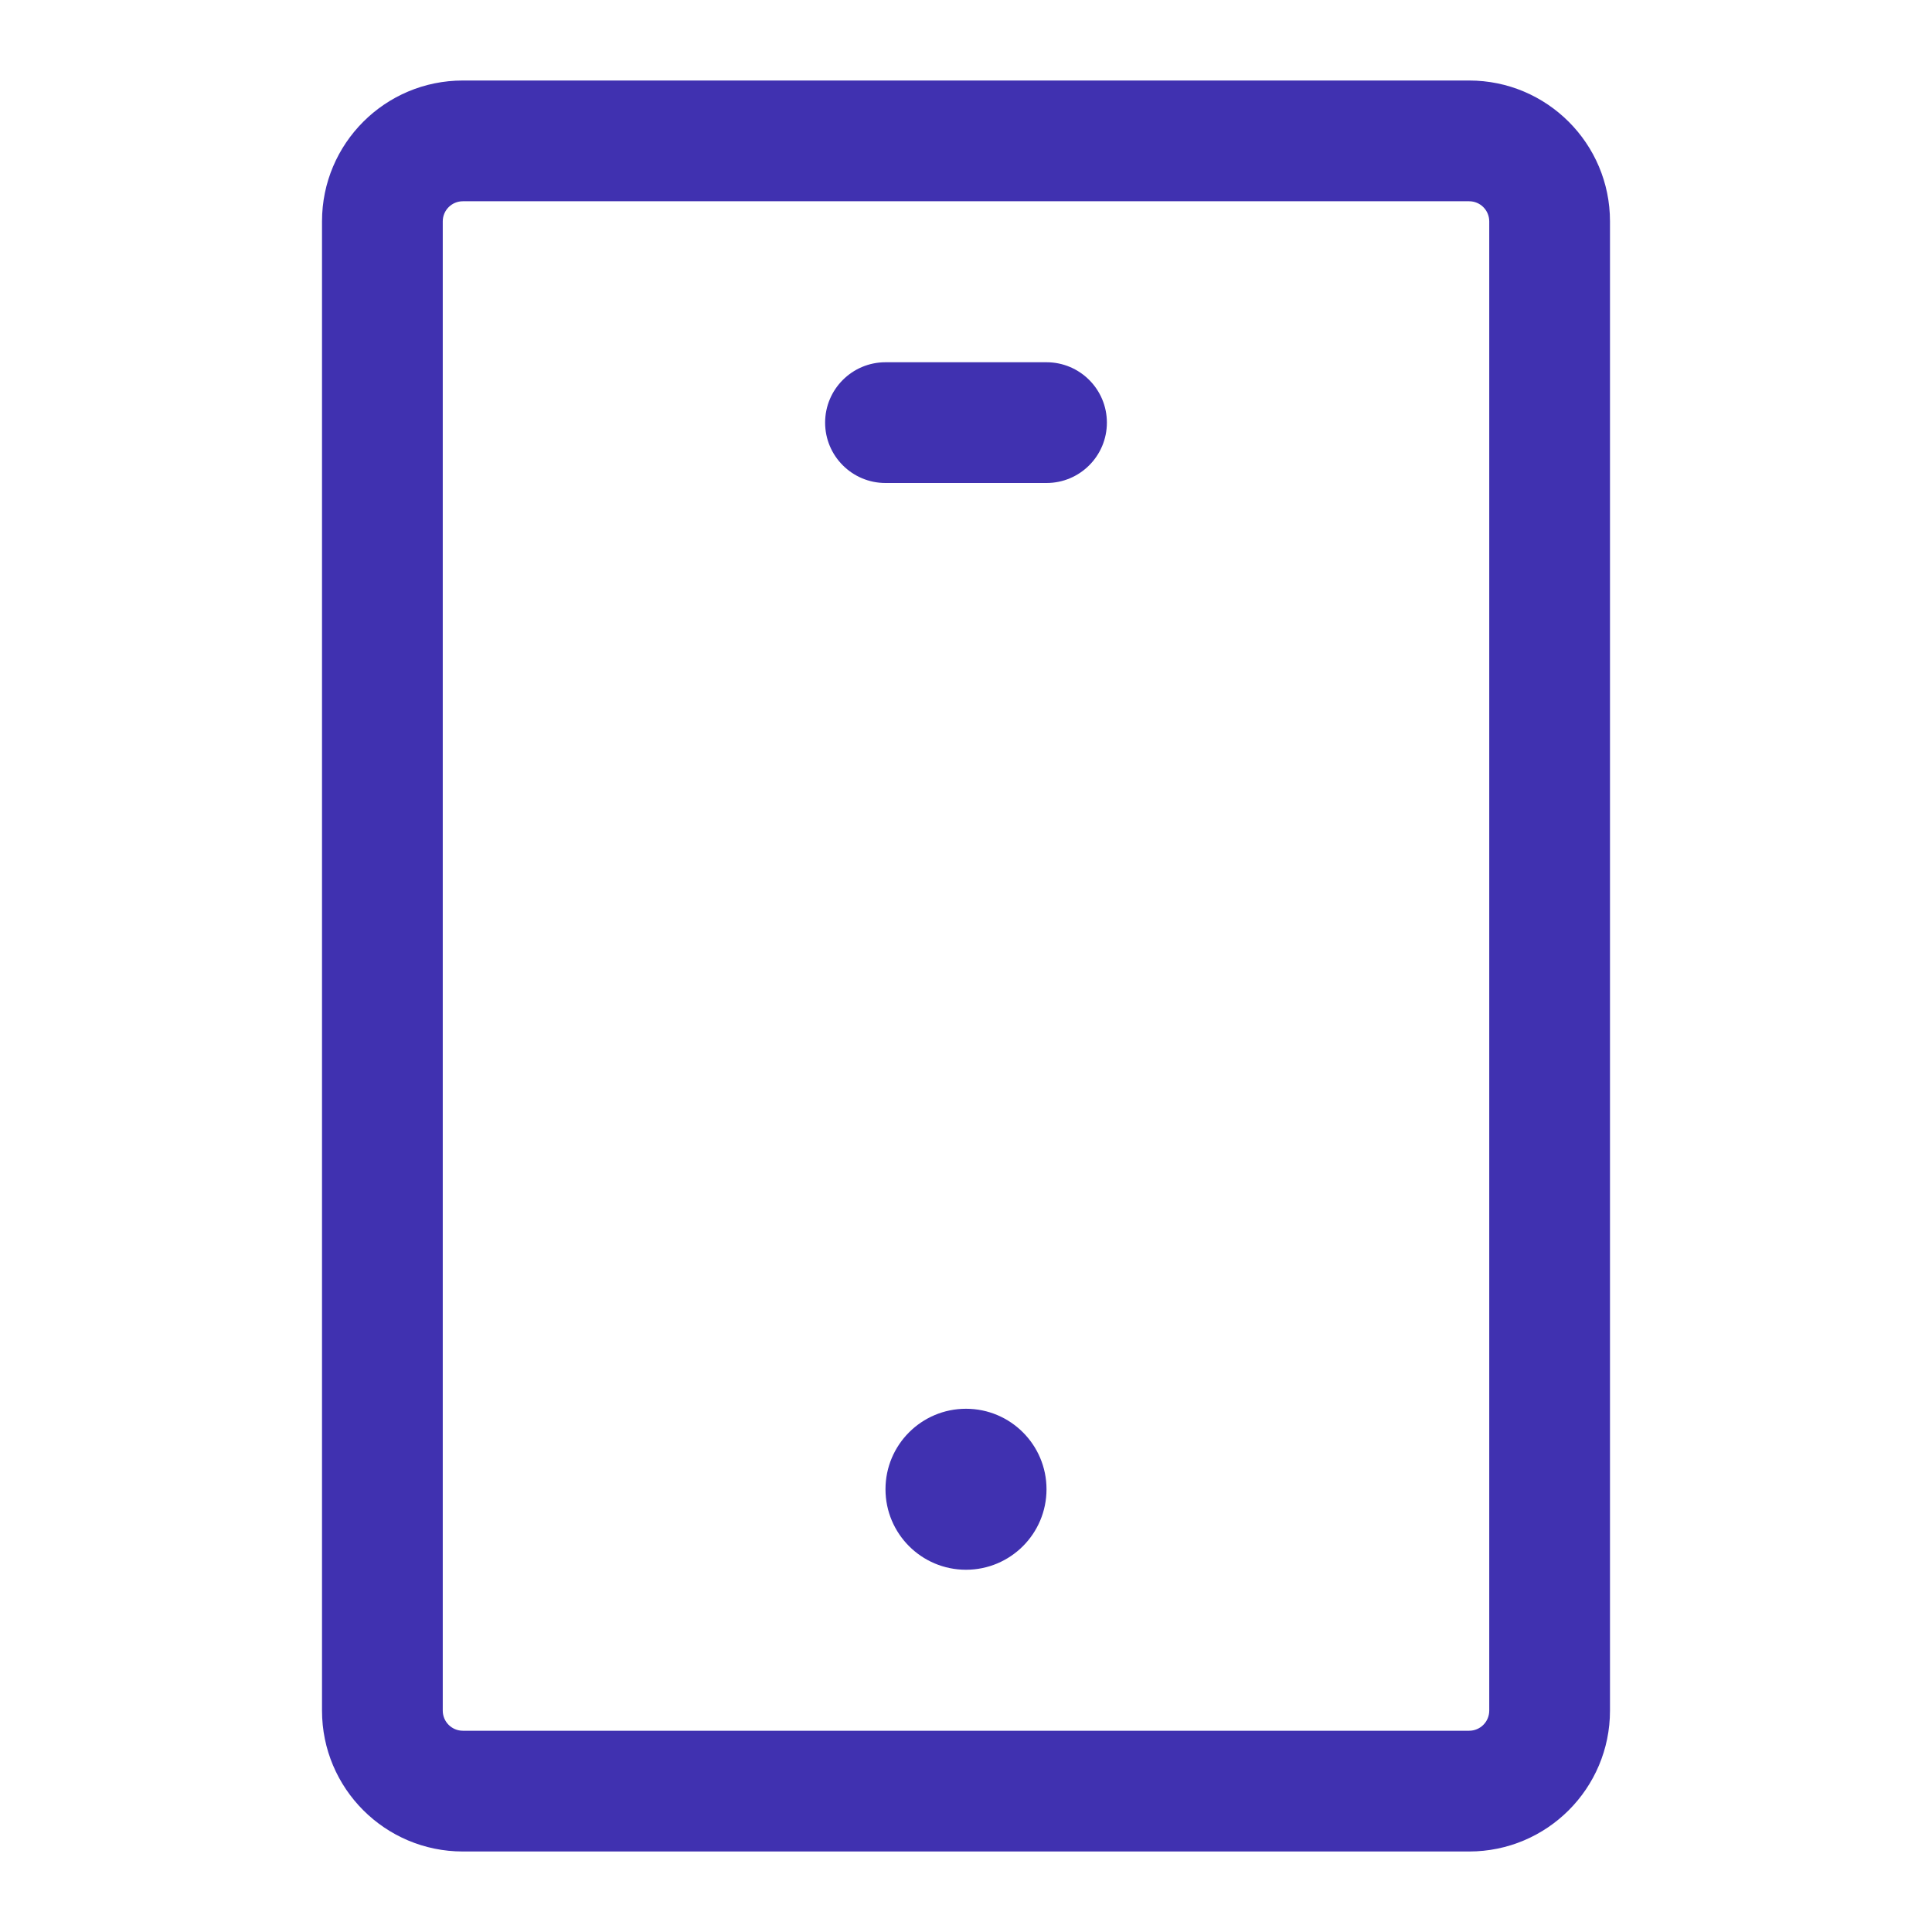 <svg width="64" height="64" viewBox="0 0 64 64" fill="none" xmlns="http://www.w3.org/2000/svg">
<path d="M27.333 14C27.333 12.896 28.229 12 29.333 12H34.667C35.771 12 36.667 12.896 36.667 14C36.667 15.105 35.771 16 34.667 16H29.333C28.229 16 27.333 15.105 27.333 14Z" fill="#4031B0"/>
<path d="M32 52C33.473 52 34.667 50.806 34.667 49.333C34.667 47.861 33.473 46.667 32 46.667C30.527 46.667 29.333 47.861 29.333 49.333C29.333 50.806 30.527 52 32 52Z" fill="#4031B0"/>
<path fill-rule="evenodd" clip-rule="evenodd" d="M10.667 7.333C10.667 4.756 12.756 2.667 15.333 2.667H48.667C51.244 2.667 53.333 4.756 53.333 7.333V56.667C53.333 59.244 51.244 61.333 48.667 61.333H15.333C12.756 61.333 10.667 59.244 10.667 56.667V7.333ZM15.333 6.667C14.965 6.667 14.667 6.965 14.667 7.333V56.667C14.667 57.035 14.965 57.333 15.333 57.333H48.667C49.035 57.333 49.333 57.035 49.333 56.667V7.333C49.333 6.965 49.035 6.667 48.667 6.667H15.333Z" fill="#4031B0"/>
</svg>
